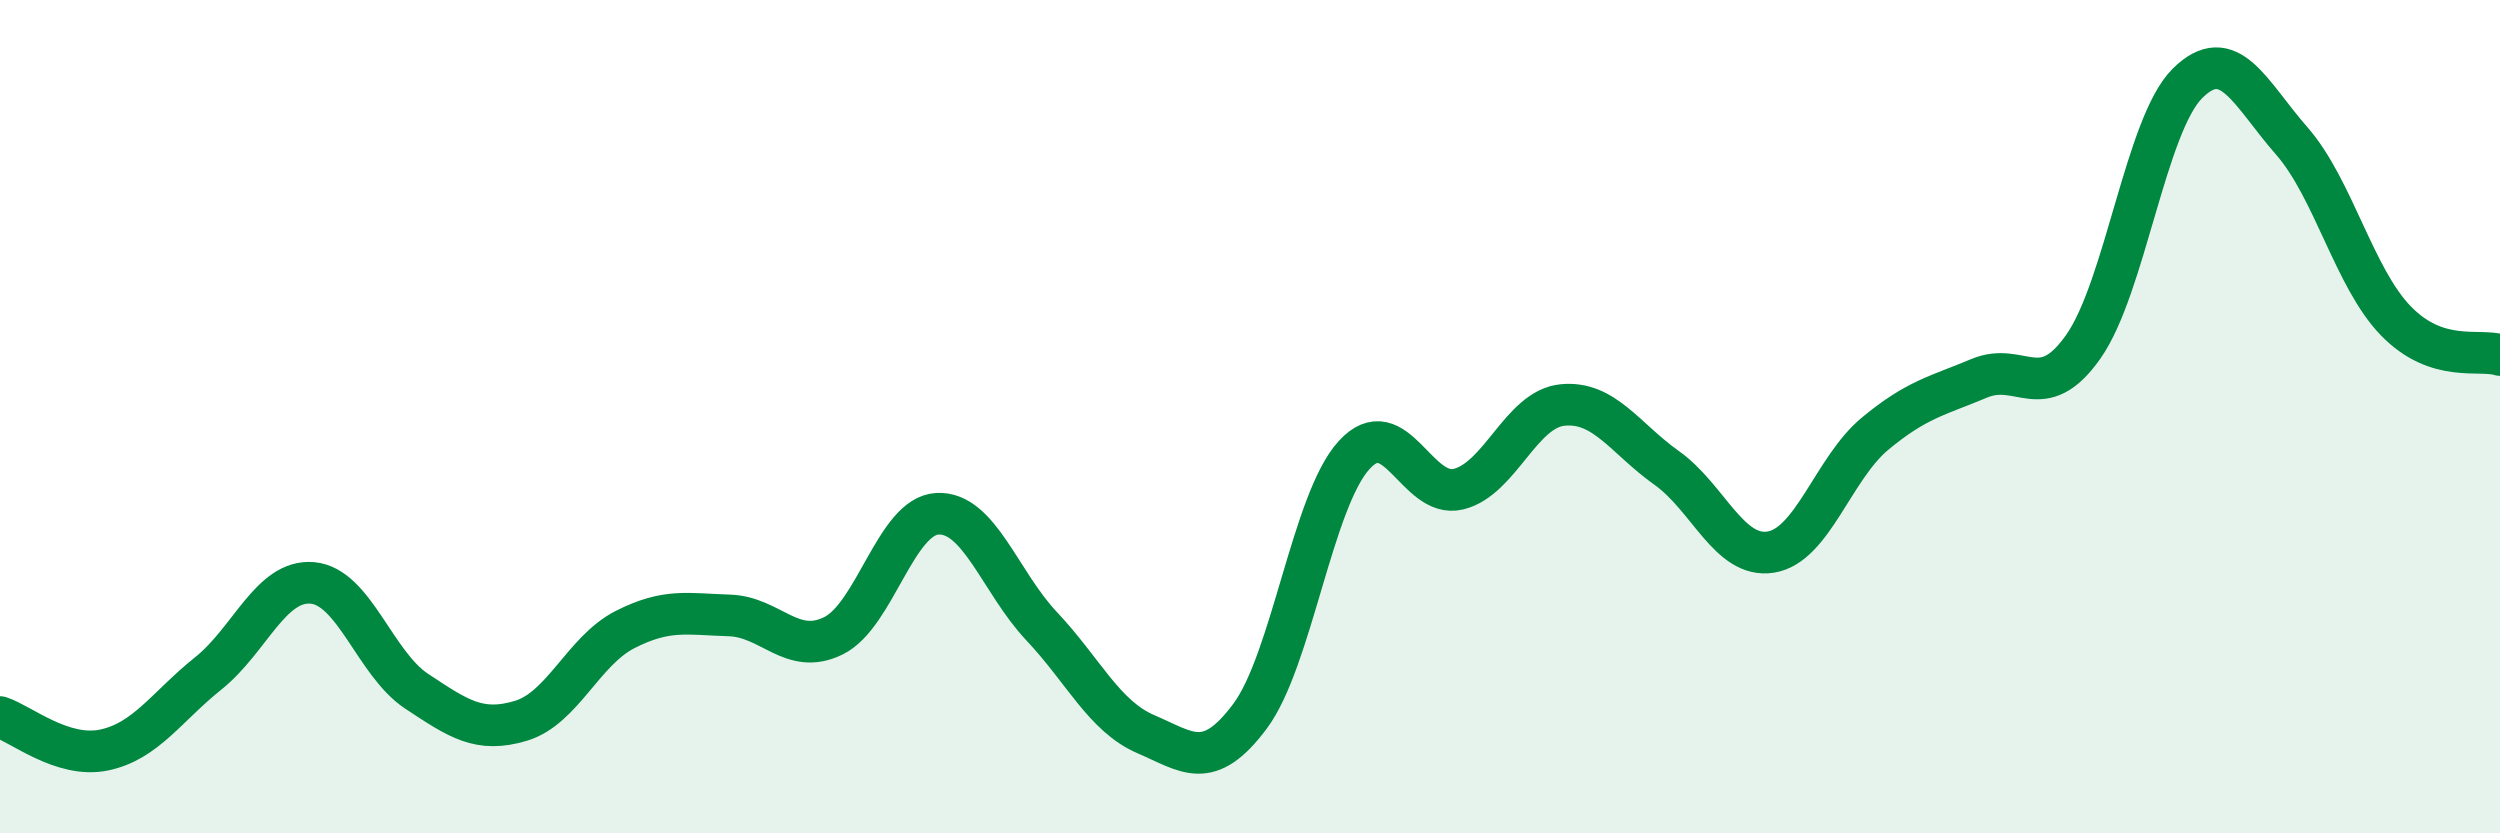 
    <svg width="60" height="20" viewBox="0 0 60 20" xmlns="http://www.w3.org/2000/svg">
      <path
        d="M 0,17.21 C 0.5,17.37 1.5,18.21 2.5,18 C 3.5,17.79 4,16.96 5,16.16 C 6,15.36 6.5,13.9 7.5,13.99 C 8.5,14.08 9,15.93 10,16.59 C 11,17.25 11.5,17.6 12.5,17.3 C 13.5,17 14,15.62 15,15.11 C 16,14.6 16.5,14.74 17.5,14.77 C 18.5,14.8 19,15.75 20,15.26 C 21,14.77 21.5,12.38 22.5,12.33 C 23.5,12.28 24,13.97 25,15.03 C 26,16.09 26.5,17.19 27.5,17.62 C 28.5,18.05 29,18.53 30,17.19 C 31,15.85 31.5,12.01 32.5,10.92 C 33.5,9.83 34,11.98 35,11.74 C 36,11.5 36.5,9.82 37.5,9.72 C 38.5,9.62 39,10.52 40,11.23 C 41,11.94 41.5,13.41 42.5,13.25 C 43.5,13.09 44,11.24 45,10.41 C 46,9.58 46.5,9.5 47.5,9.08 C 48.5,8.66 49,9.74 50,8.32 C 51,6.9 51.5,2.99 52.5,2 C 53.5,1.01 54,2.24 55,3.38 C 56,4.52 56.5,6.67 57.5,7.7 C 58.5,8.73 59.5,8.36 60,8.52L60 20L0 20Z"
        fill="#008740"
        opacity="0.1"
        stroke-linecap="round"
        stroke-linejoin="round"
      />
      <path
        d="M 0,17.21 C 0.5,17.37 1.5,18.21 2.5,18 C 3.5,17.79 4,16.96 5,16.16 C 6,15.36 6.5,13.9 7.5,13.99 C 8.5,14.08 9,15.93 10,16.59 C 11,17.25 11.5,17.6 12.5,17.3 C 13.5,17 14,15.62 15,15.11 C 16,14.6 16.5,14.74 17.5,14.77 C 18.5,14.8 19,15.75 20,15.26 C 21,14.77 21.5,12.38 22.5,12.33 C 23.5,12.28 24,13.97 25,15.03 C 26,16.09 26.5,17.19 27.5,17.62 C 28.5,18.05 29,18.53 30,17.19 C 31,15.85 31.5,12.01 32.5,10.92 C 33.5,9.83 34,11.98 35,11.74 C 36,11.5 36.5,9.82 37.5,9.72 C 38.5,9.62 39,10.52 40,11.23 C 41,11.94 41.5,13.41 42.5,13.25 C 43.5,13.09 44,11.24 45,10.41 C 46,9.58 46.5,9.5 47.5,9.08 C 48.5,8.66 49,9.74 50,8.32 C 51,6.9 51.5,2.99 52.5,2 C 53.5,1.01 54,2.24 55,3.38 C 56,4.52 56.5,6.67 57.5,7.7 C 58.5,8.73 59.5,8.36 60,8.52"
        stroke="#008740"
        stroke-width="1"
        fill="none"
        stroke-linecap="round"
        stroke-linejoin="round"
      />
    </svg>
  